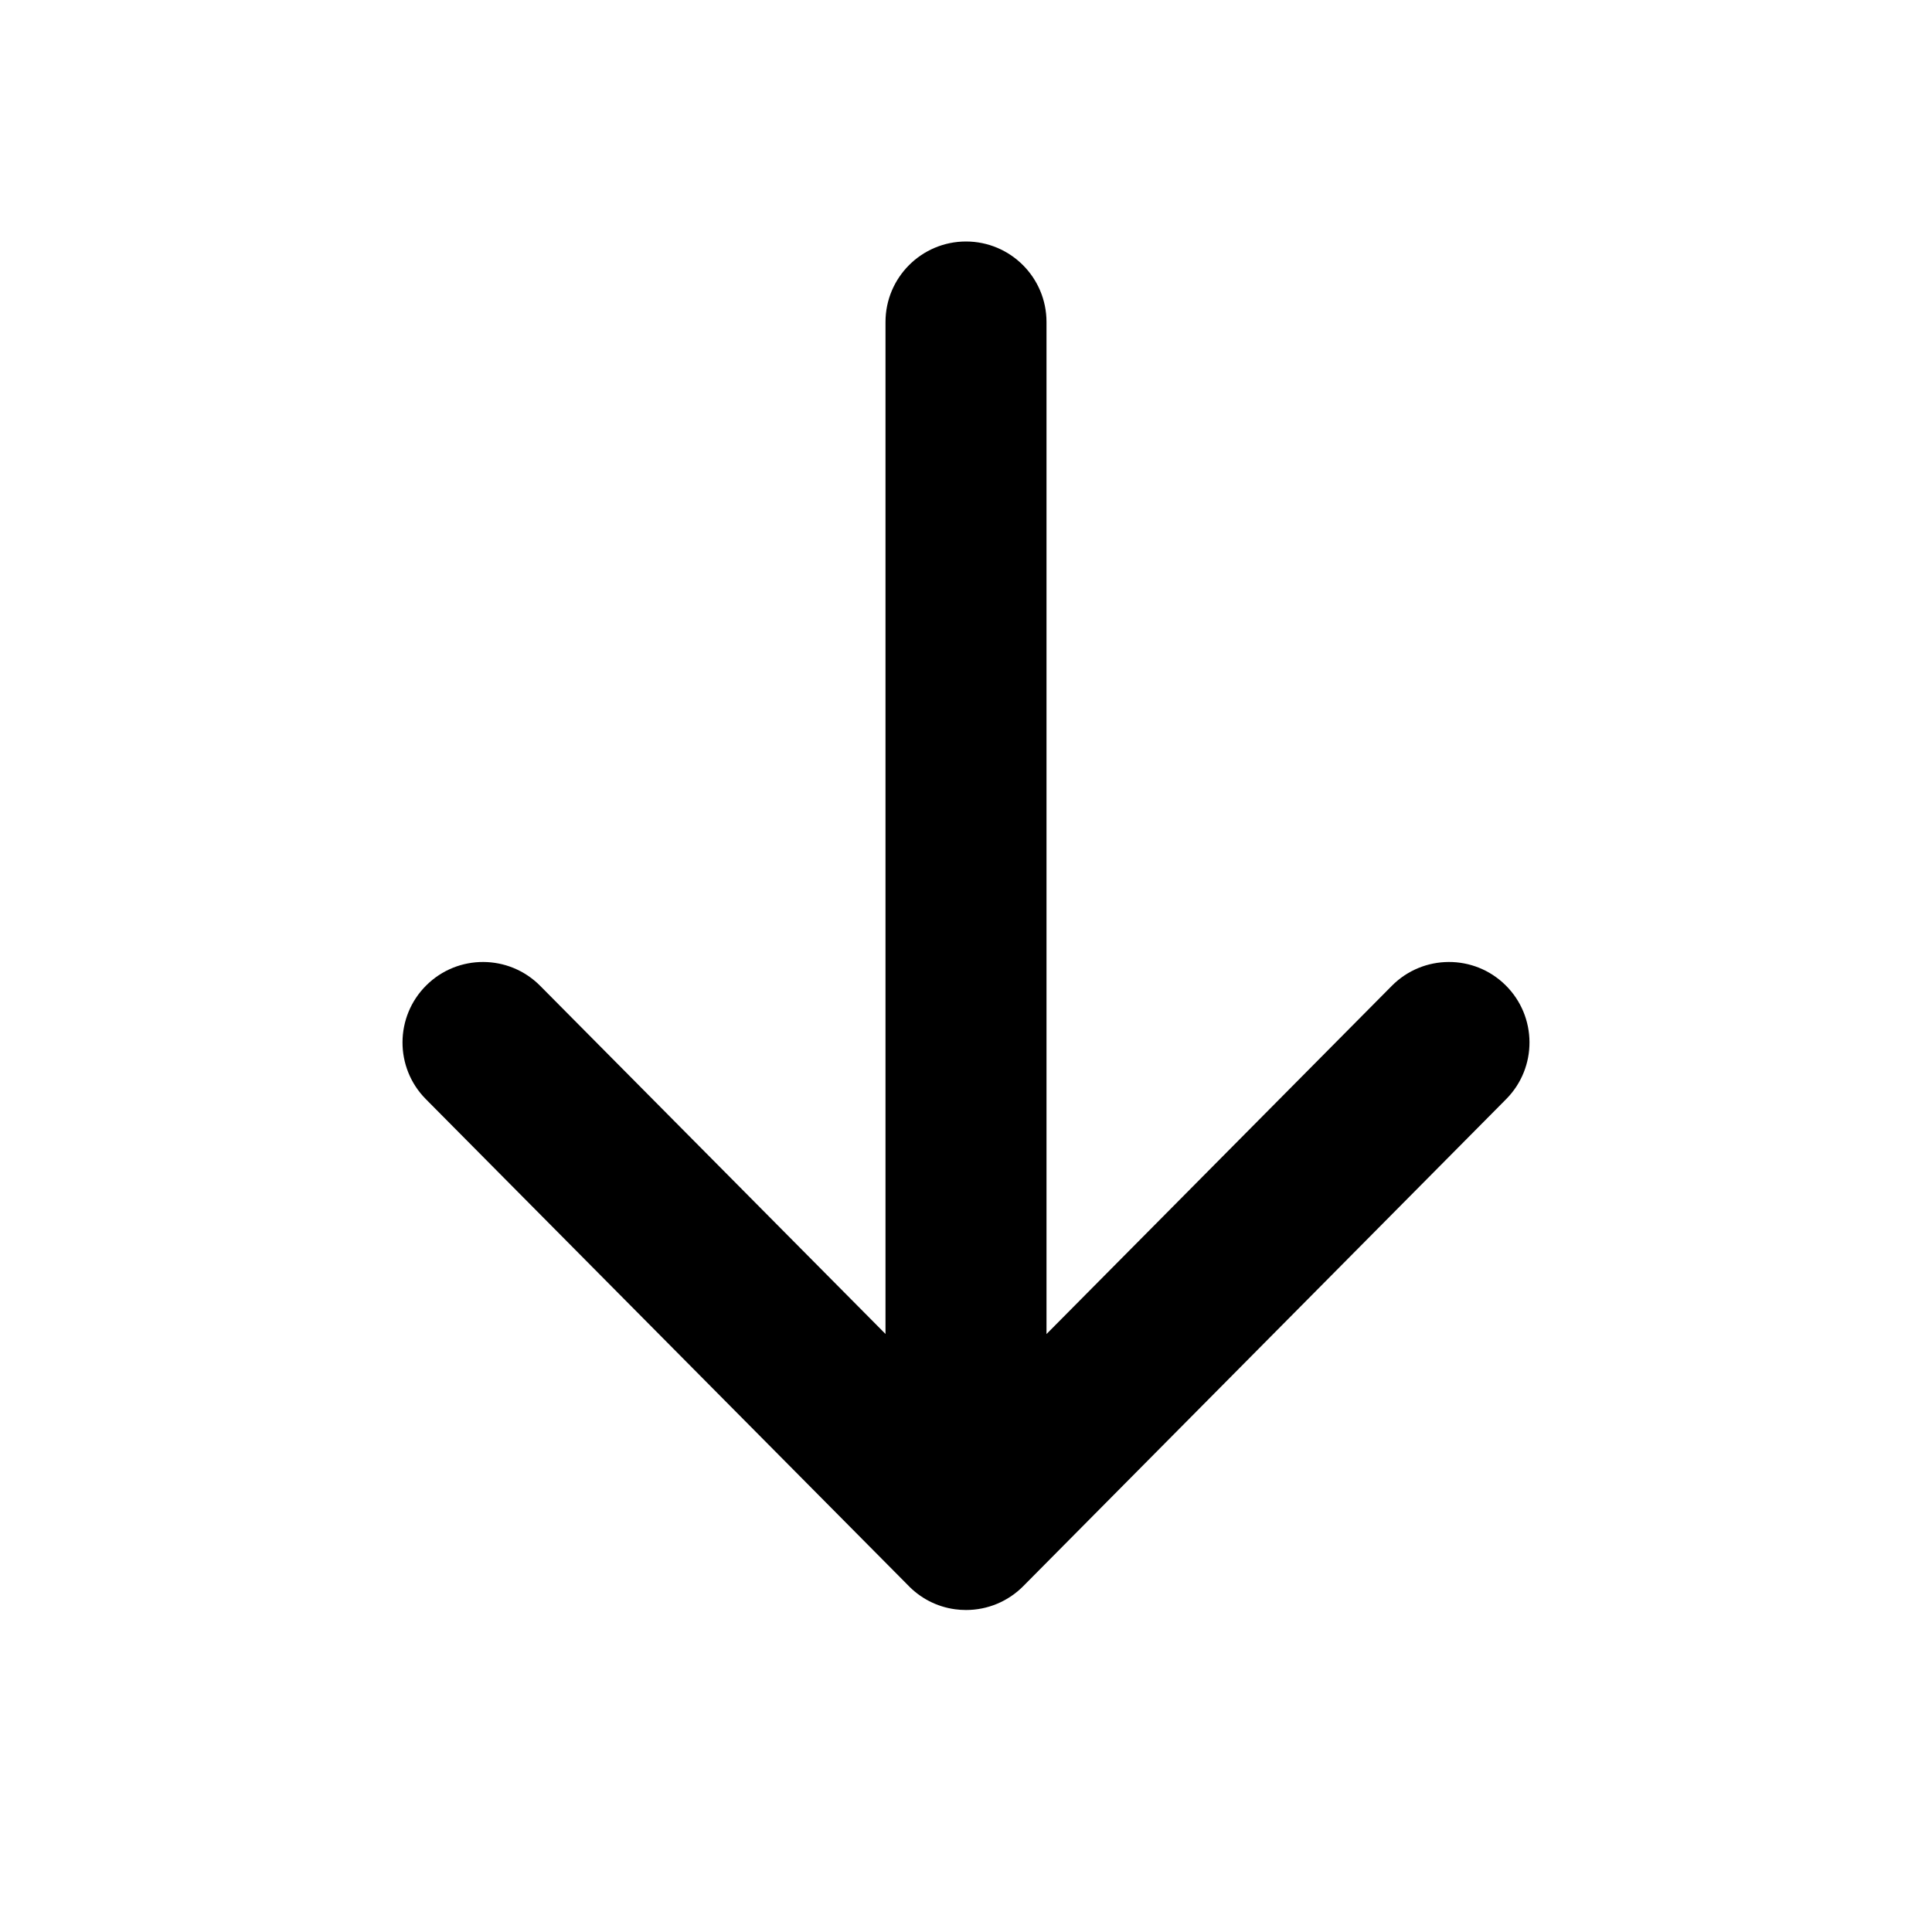 <svg width="24" height="24" viewBox="0 0 24 24" fill="none" xmlns="http://www.w3.org/2000/svg">
<path d="M13 4C13 3.448 12.552 3 12 3C11.448 3 11 3.448 11 4V16.571L6.71 12.246C6.321 11.854 5.688 11.851 5.296 12.24C4.904 12.629 4.901 13.262 5.29 13.654L11.274 19.687C11.427 19.849 11.633 19.96 11.865 19.991C11.91 19.997 11.955 20 12.001 20C12.267 20 12.523 19.894 12.711 19.704L18.71 13.654C19.099 13.262 19.096 12.629 18.704 12.24C18.312 11.851 17.679 11.854 17.29 12.246L13 16.572V4Z" fill="currentColor"/>
</svg>
